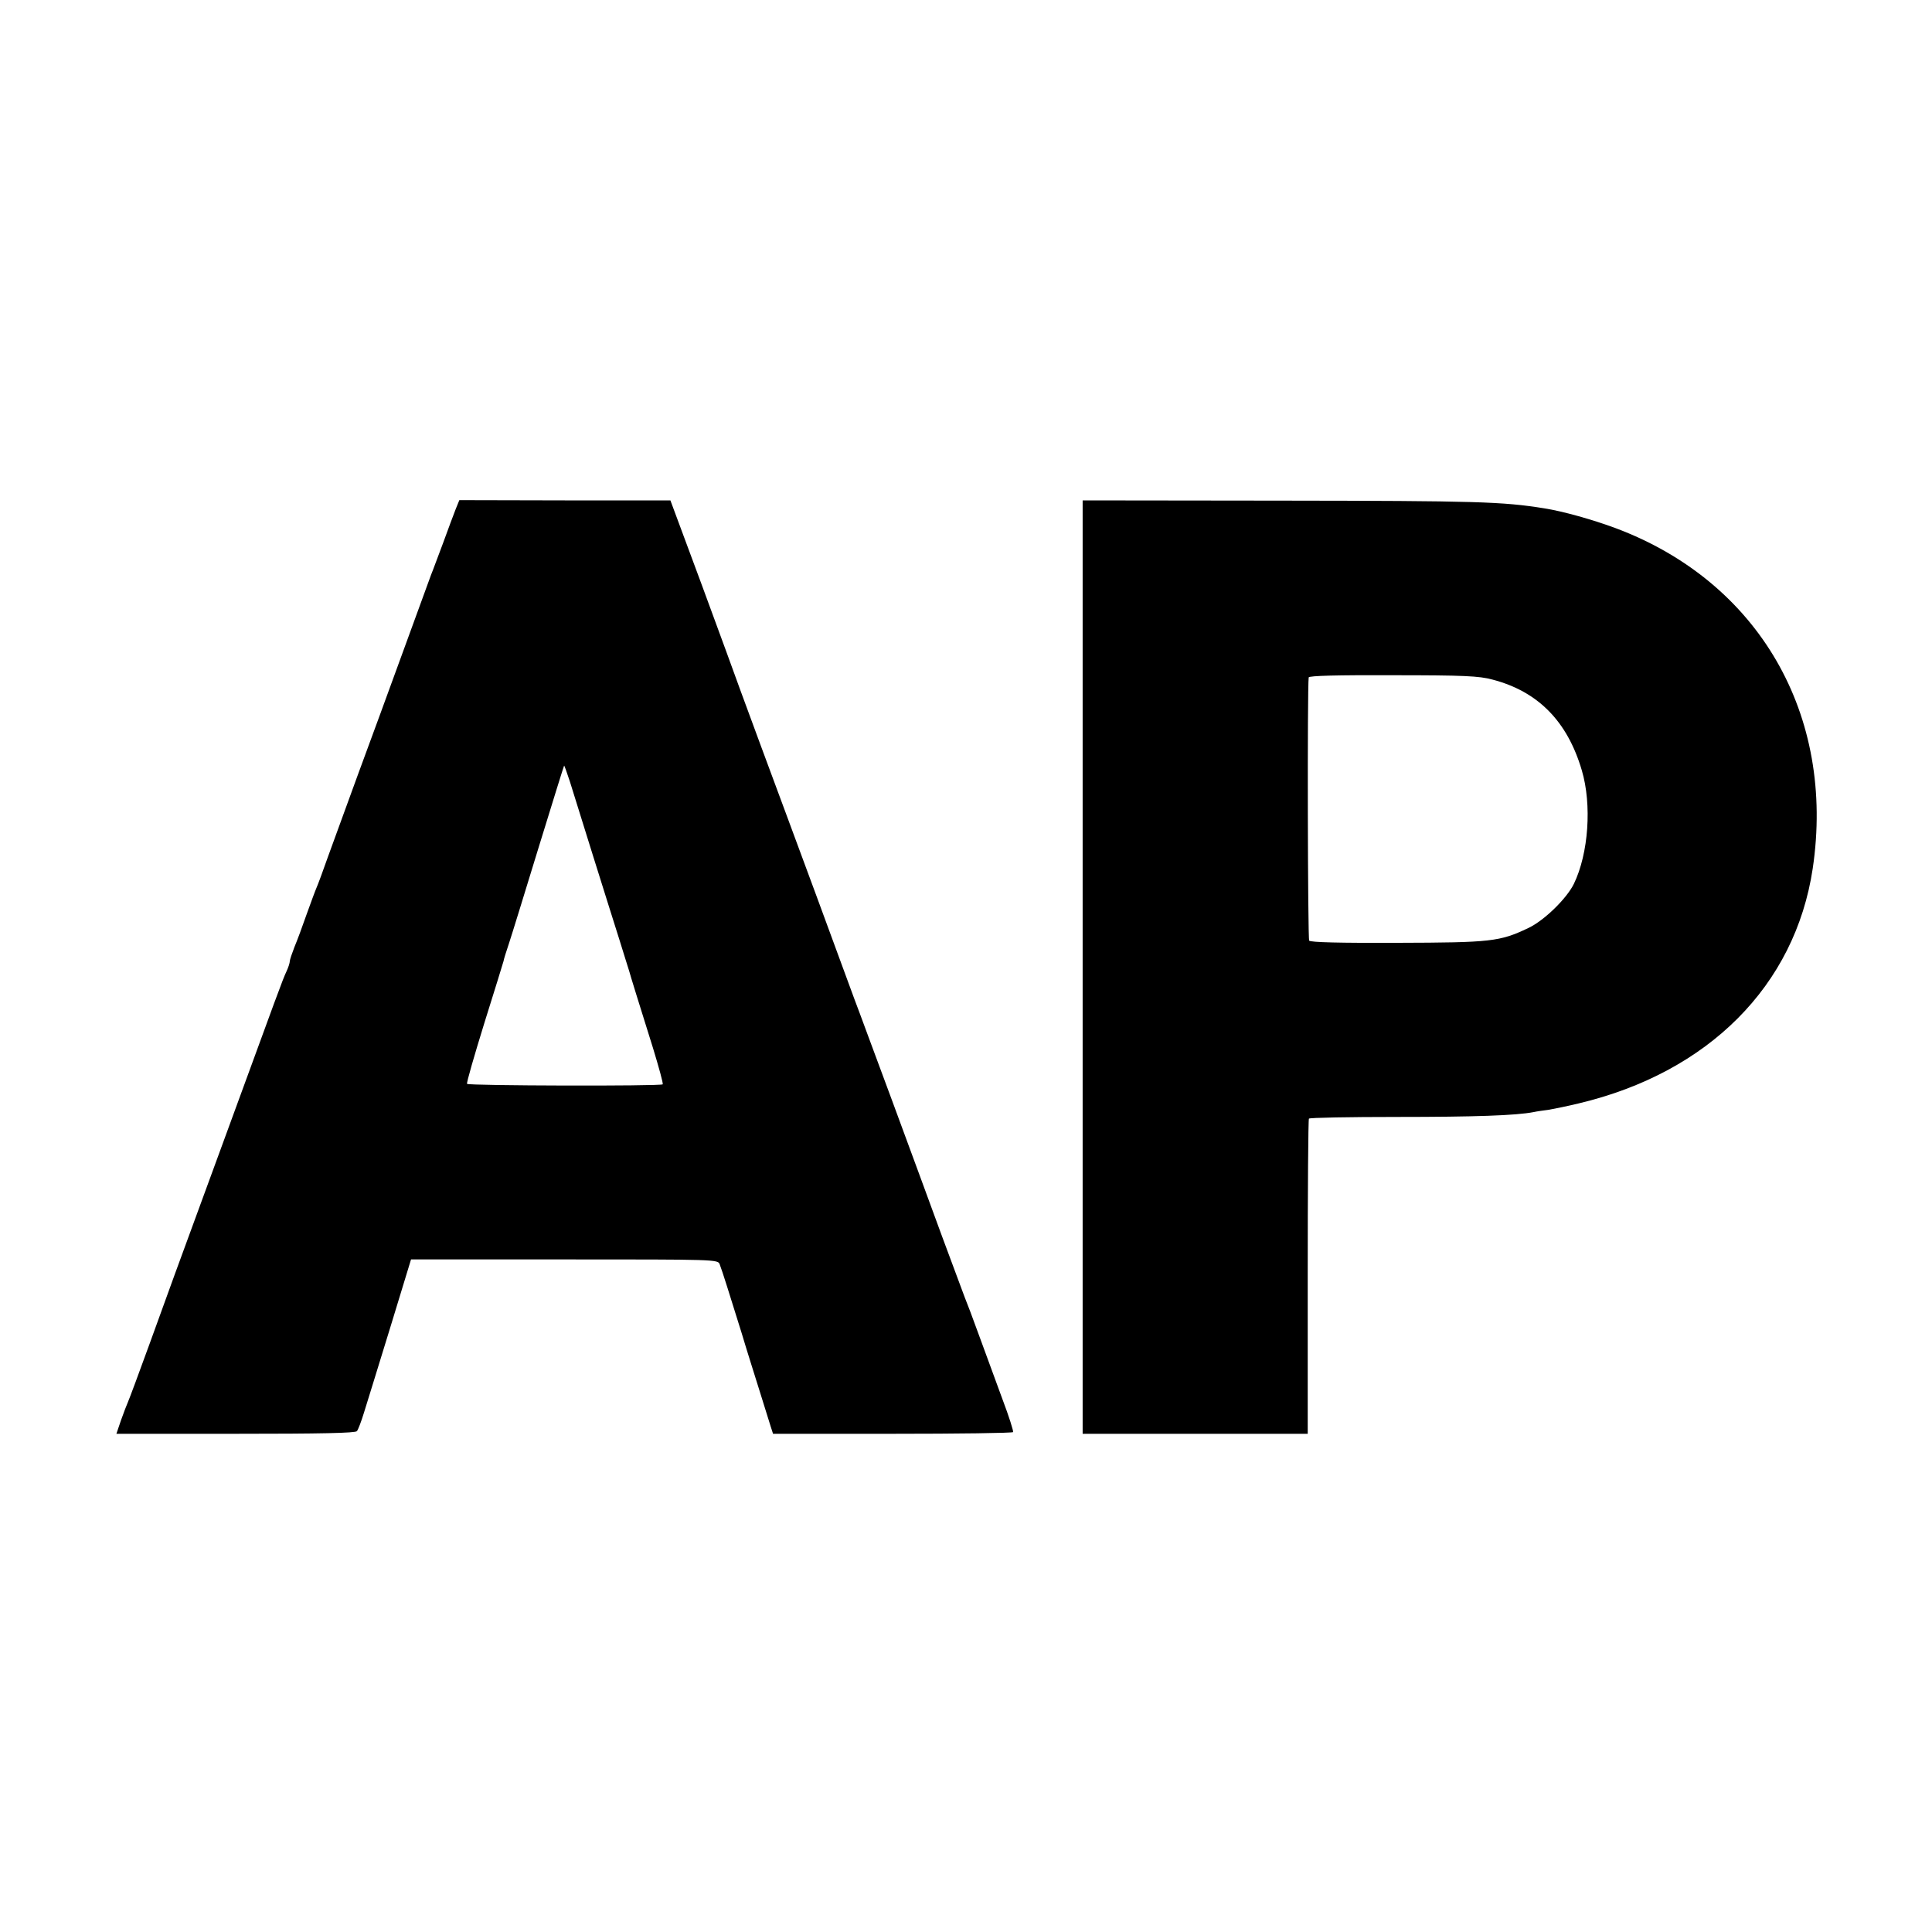 <?xml version="1.0" standalone="no"?>
<!DOCTYPE svg PUBLIC "-//W3C//DTD SVG 20010904//EN"
 "http://www.w3.org/TR/2001/REC-SVG-20010904/DTD/svg10.dtd">
<svg version="1.0" xmlns="http://www.w3.org/2000/svg"
 width="800pt" height="800pt" viewBox="0 0 800 800"
 preserveAspectRatio="xMidYMid meet">
<g transform="translate(0,800) scale(0.1,-0.1)"
fill="#000000" stroke="none">
<path d="M1887 5892 c-8 -20 -31 -82 -51 -137 -21 -55 -43 -116 -51 -135 -7
-19 -59 -161 -115 -315 -56 -154 -140 -383 -187 -510 -46 -126 -102 -279 -124
-340 -21 -60 -43 -119 -48 -130 -5 -11 -23 -60 -41 -110 -17 -49 -40 -111 -51
-137 -10 -26 -19 -52 -19 -58 0 -7 -6 -26 -14 -43 -16 -34 -31 -76 -271 -732
-213 -580 -202 -551 -294 -805 -45 -124 -86 -234 -91 -245 -5 -11 -18 -45 -29
-76 l-19 -56 494 0 c354 0 496 3 502 11 5 6 18 40 29 76 11 36 60 193 108 350
l87 285 636 0 c625 0 635 0 642 -20 11 -28 42 -128 91 -285 22 -74 57 -184 76
-245 19 -60 39 -124 44 -141 l10 -31 495 0 c272 0 496 3 499 7 2 4 -17 65 -44
136 -26 71 -69 188 -95 259 -26 72 -54 146 -62 165 -7 19 -49 132 -93 250 -43
118 -136 370 -206 560 -71 190 -140 379 -156 420 -117 318 -209 569 -284 770
-88 237 -131 353 -189 511 -17 48 -89 244 -160 437 l-130 350 -437 0 -437 1
-15 -37z m473 -1129 c12 -38 55 -176 96 -308 41 -132 91 -289 110 -350 19 -60
36 -117 39 -125 5 -19 41 -135 99 -320 24 -79 43 -147 40 -150 -8 -8 -805 -6
-810 2 -3 4 30 117 71 250 42 134 78 250 80 258 1 8 12 42 23 75 11 33 66 212
123 398 57 185 104 337 105 337 1 0 12 -30 24 -67z"/>
<path d="M4483 3996 l0 -1933 466 0 466 0 0 649 c0 358 2 653 5 656 3 4 167 7
365 7 323 0 492 6 565 20 13 3 42 7 65 10 22 4 77 15 122 26 538 128 896 488
969 972 95 637 -223 1188 -816 1410 -94 35 -218 70 -295 82 -173 28 -283 31
-1081 32 l-831 1 0 -1932z m1697 1190 c188 -49 310 -172 370 -376 42 -142 28
-344 -33 -470 -30 -61 -123 -152 -189 -183 -118 -56 -153 -60 -541 -61 -236
-1 -361 2 -366 9 -6 8 -8 1045 -2 1090 1 7 120 10 349 9 293 0 357 -3 412 -18z"/>
</g>
</svg>
